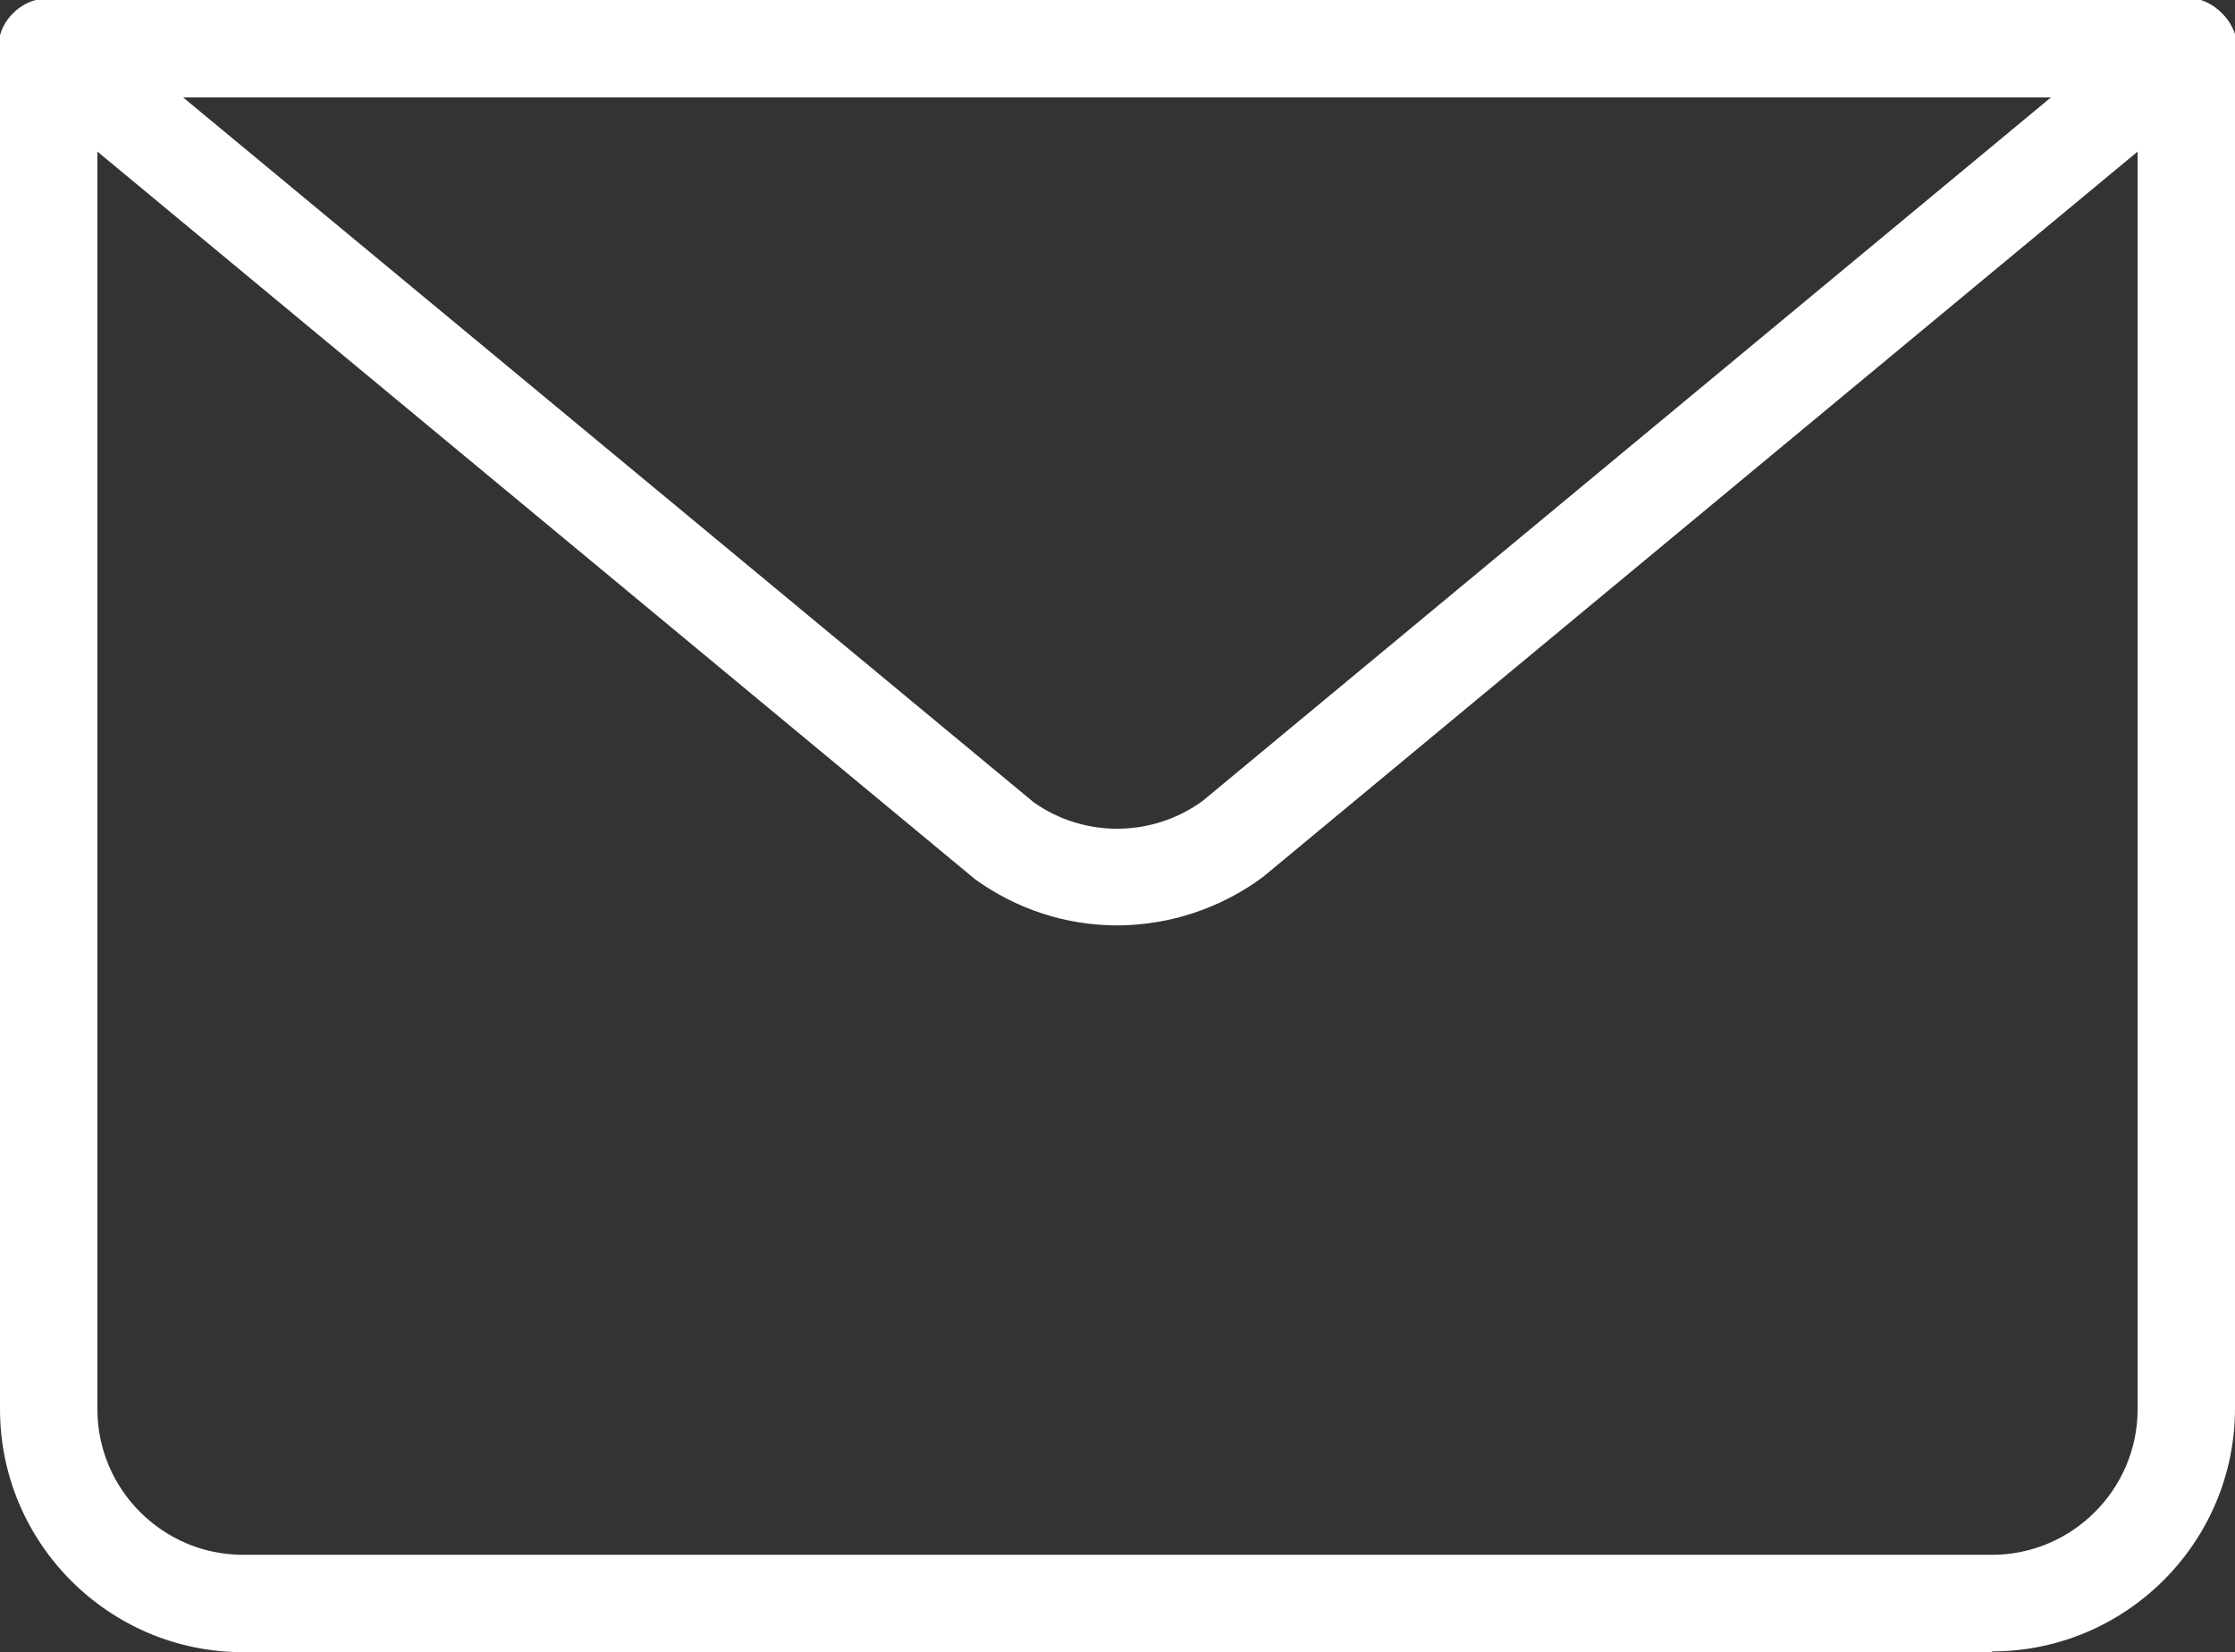 <?xml version="1.0" encoding="UTF-8"?>
<svg id="Ebene_1" data-name="Ebene 1" xmlns="http://www.w3.org/2000/svg" width="28.69" height="21.21" xmlns:xlink="http://www.w3.org/1999/xlink" viewBox="0 0 28.69 21.21">
  <rect x="0" y="0" width="28.69" height="21.21" fill="#333333" stroke="none"/>
  <defs>
    <style>
      .cls-1 {
        fill: #fff;
      }

      .cls-2, .cls-3 {
        fill: none;
      }

      .cls-3 {
        clip-path: url(#clippath);
      }
    </style>
    <clipPath id="clippath">
      <rect class="cls-2" width="28.69" height="21.21"/>
    </clipPath>
  </defs>
  <g id="Gruppe_424" data-name="Gruppe 424">
    <g class="cls-3">
      <g id="Gruppe_423" data-name="Gruppe 423">
        <path id="Pfad_276" data-name="Pfad 276" class="cls-1" d="m25.57,21.21H3.12c-1.72,0-3.12-1.4-3.12-3.12V.62C-.01.28.25-.01.6-.02c.34-.01.63.25.65.6,0,.02,0,.03,0,.05v17.46c0,1.03.84,1.87,1.87,1.87h22.45c1.03,0,1.87-.84,1.87-1.87V.62c-.01-.34.25-.63.6-.65.34-.01.63.25.65.6,0,.02,0,.03,0,.05v17.46c0,1.72-1.4,3.12-3.12,3.12"/>
        <path id="Pfad_277" data-name="Pfad 277" class="cls-1" d="m14.34,11.88c-.66,0-1.29-.21-1.82-.59L.23,1.1C-.04.88-.07.49.15.22.27.08.44,0,.62,0h27.44c.34,0,.62.28.62.62,0,.18-.08.36-.22.48l-12.25,10.16c-.54.4-1.2.62-1.88.62M2.35,1.25l10.92,9.05c.65.46,1.53.45,2.17-.02L26.34,1.24H2.35Z"/>
        <path id="Pfad_278" data-name="Pfad 278" class="cls-1" d="m28.07,1.25H.62C.28,1.26,0,.99-.02.65-.04.3.23.01.58,0c.02,0,.03,0,.05,0h27.44c.34-.01.63.25.65.6.01.34-.25.63-.6.65-.02,0-.03,0-.05,0"/>
      </g>
    </g>
  </g>
</svg>
